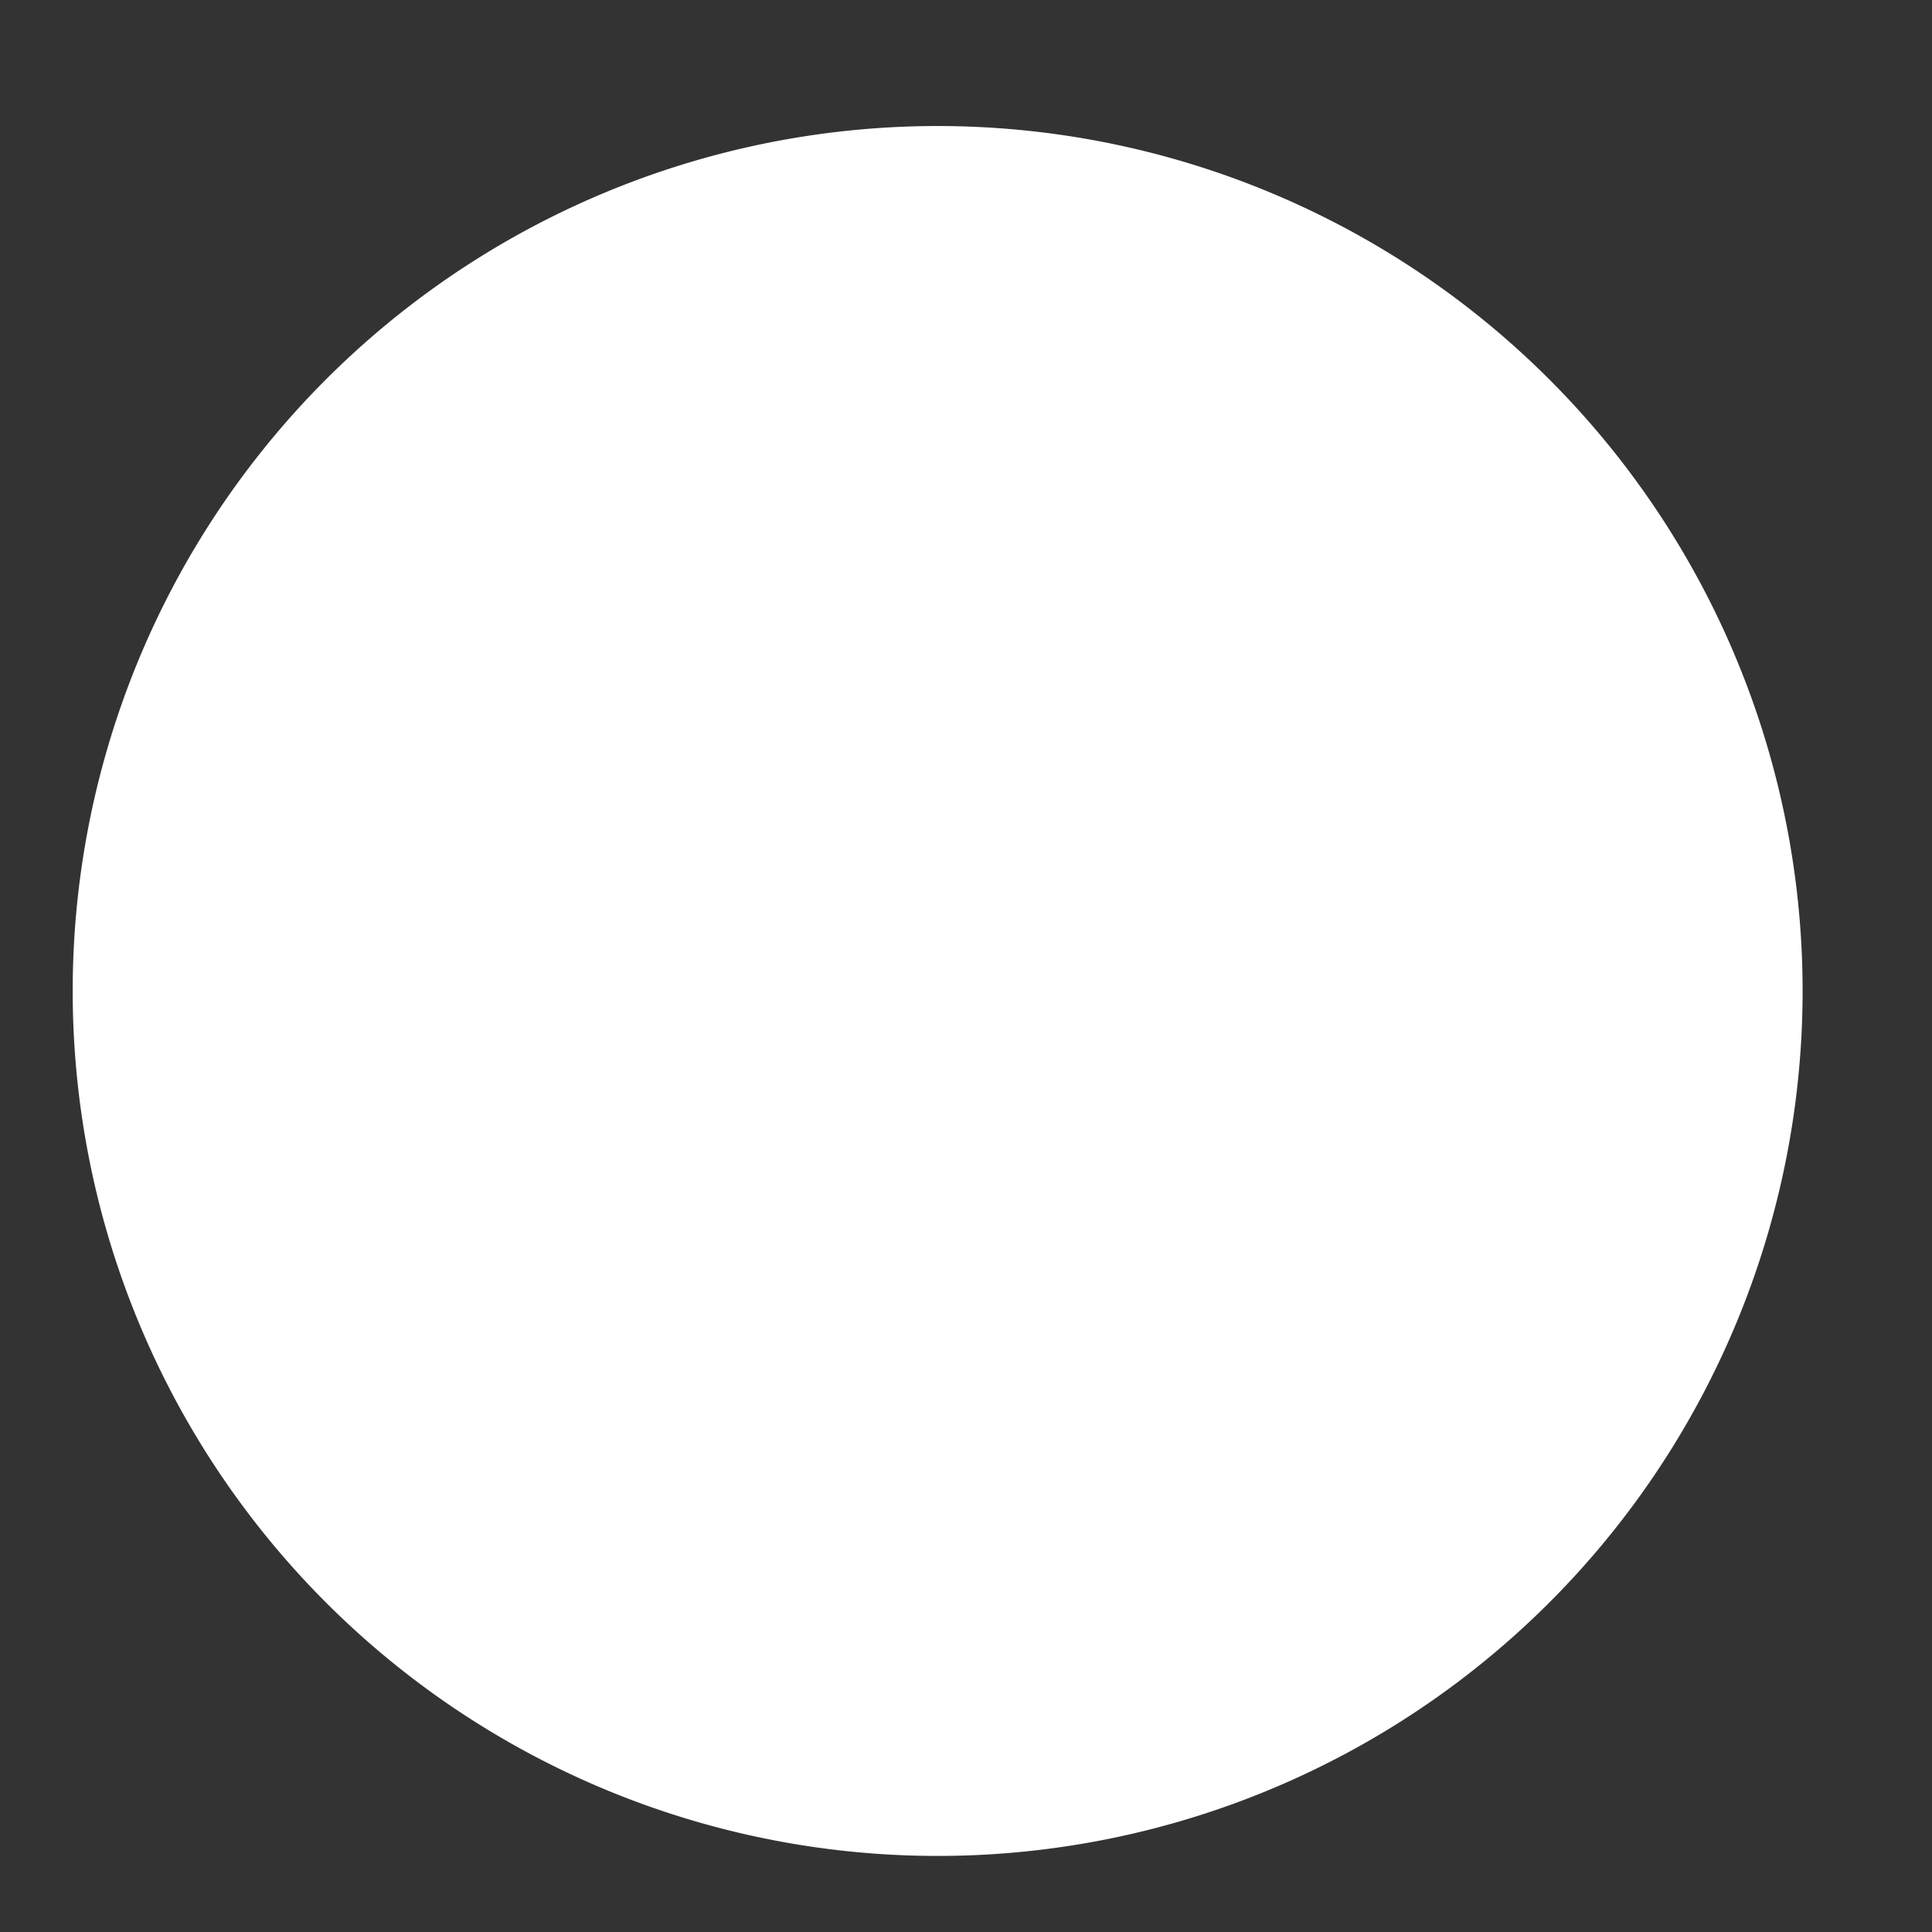<svg xmlns="http://www.w3.org/2000/svg" width="30" height="30" viewBox="0 0 30 30">
  <rect x="0" y="0" width="30" height="30" fill="#333333" stroke="none"/>
  <defs>
    <style>
      .cls-1 {
        fill: #fff;
        fill-rule: evenodd;
      }
    </style>
  </defs>
  <path id="Tecka_modra" data-name="Tecka modra" class="cls-1" d="M16.467,2.093A13.431,13.431,0,1,1,1.265,13.48,13.431,13.431,0,0,1,16.467,2.093Z"/>
</svg>
